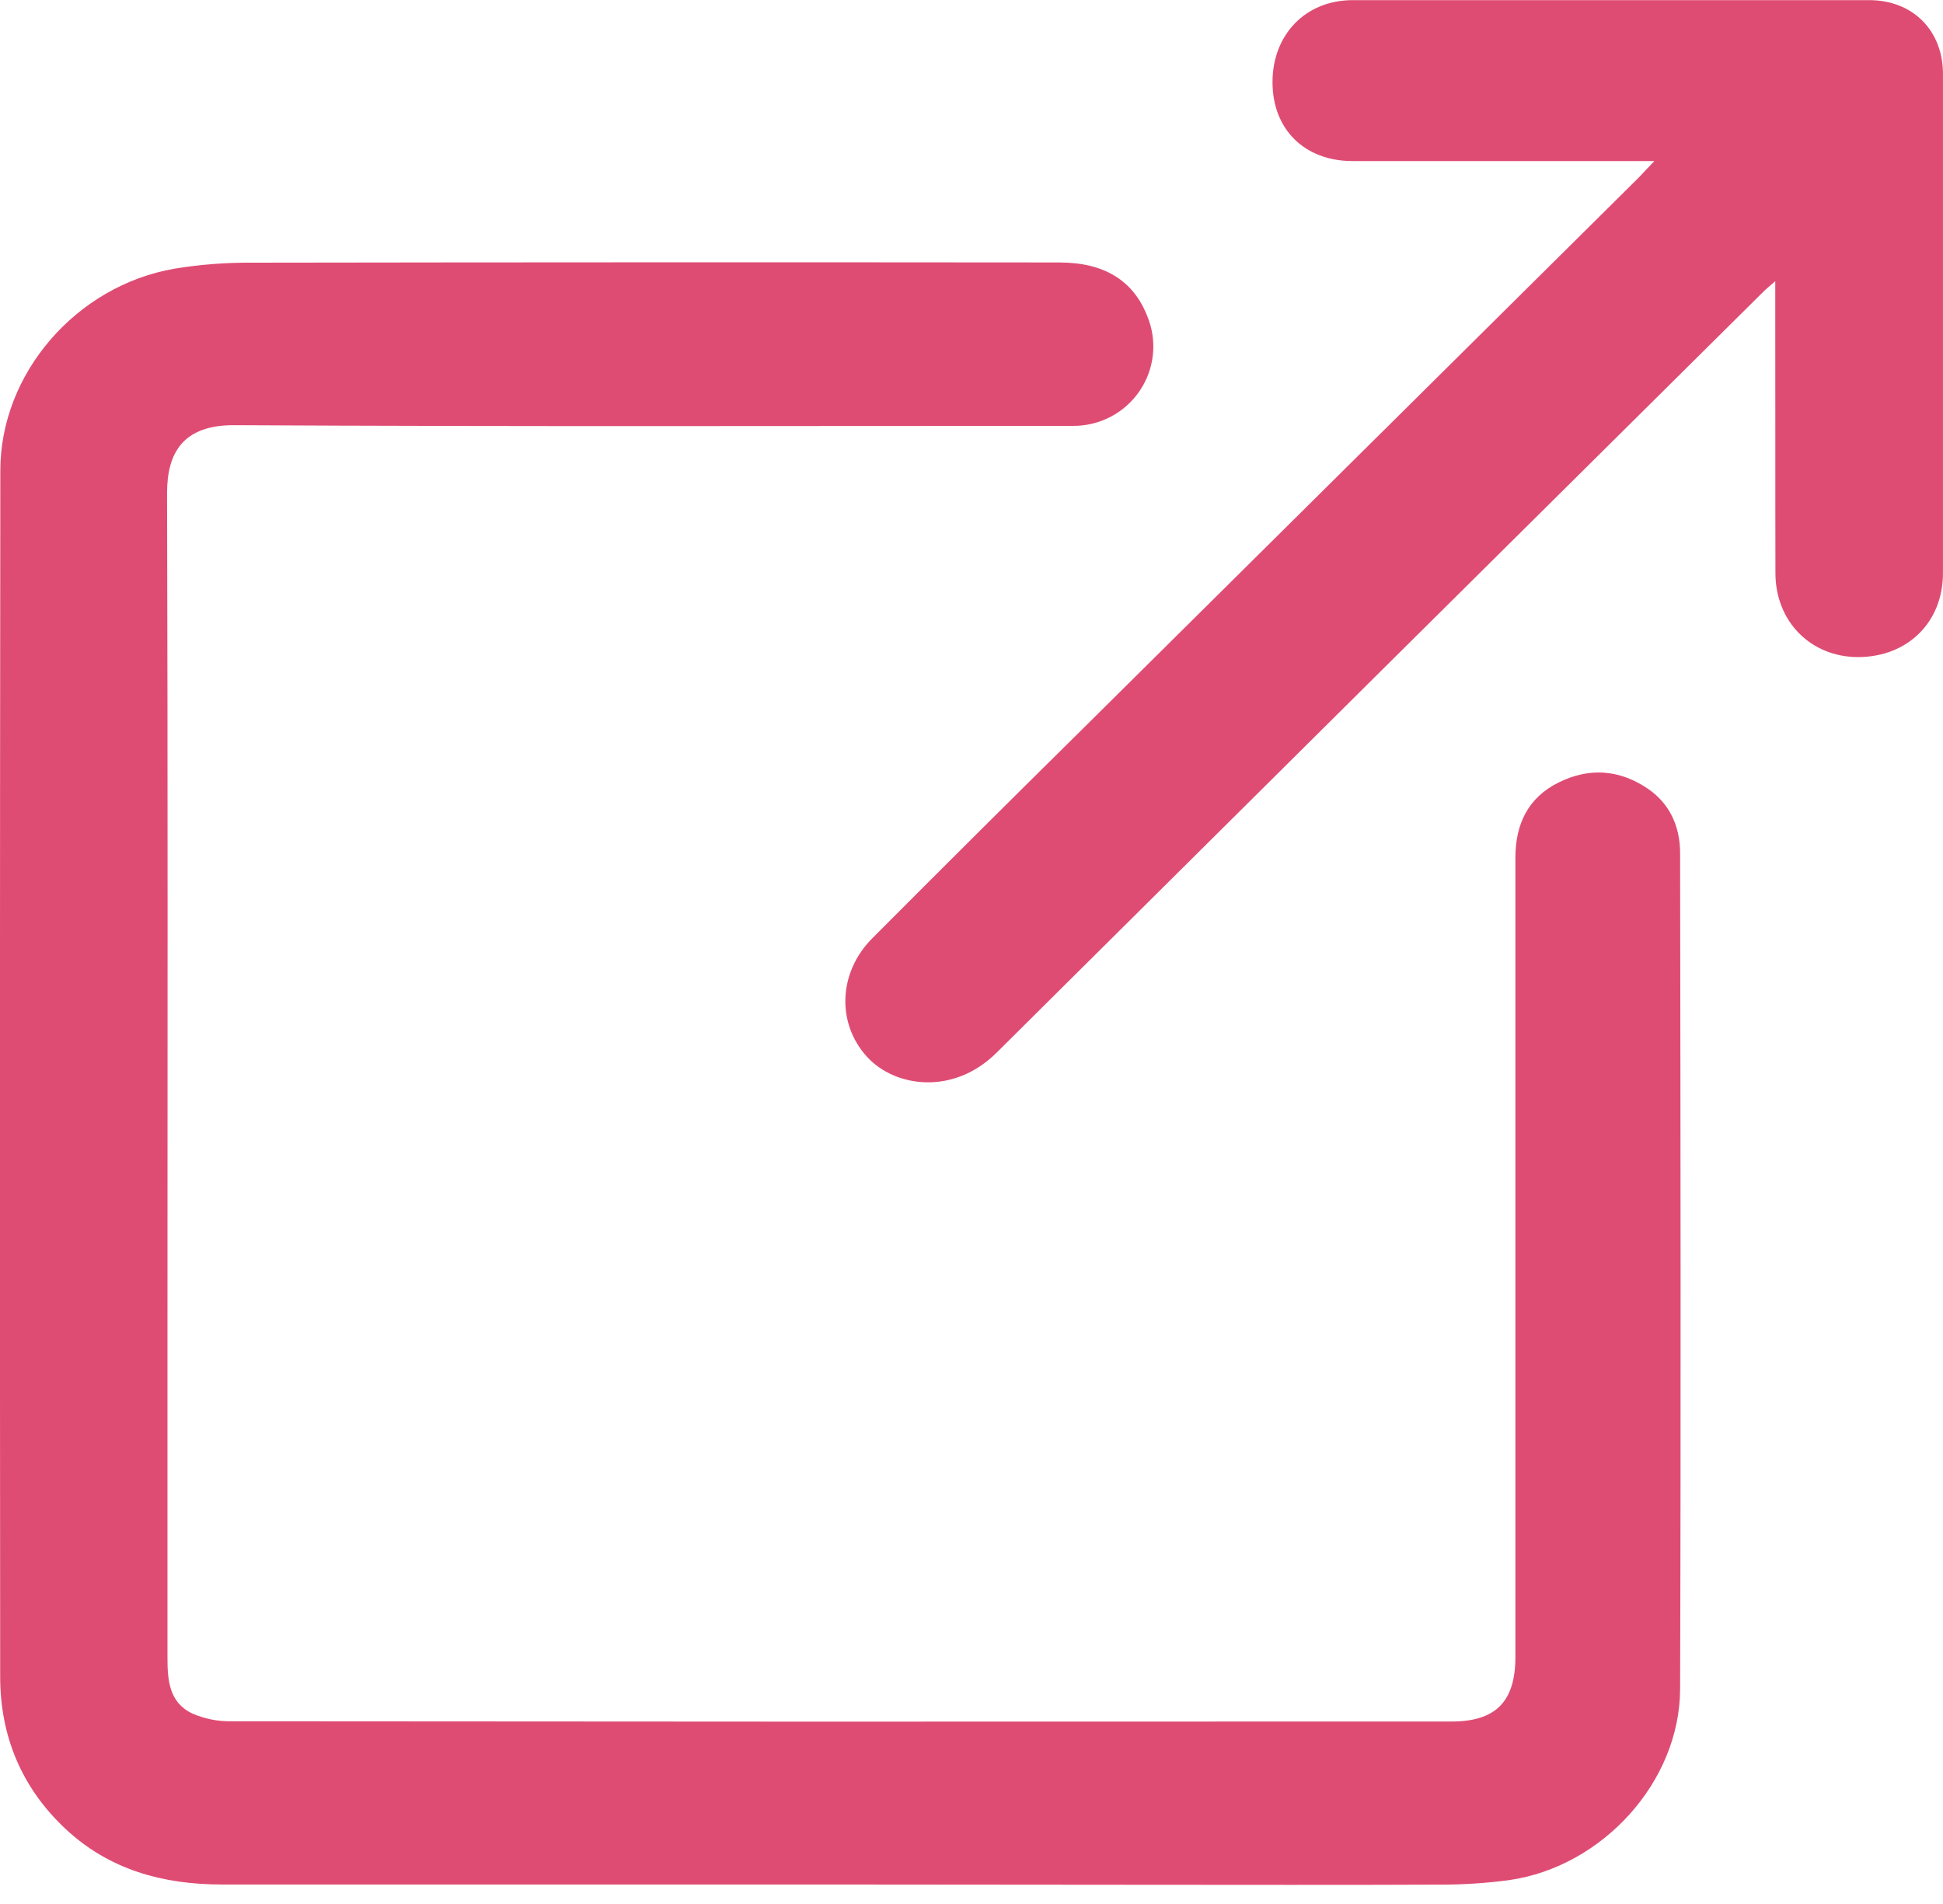 <svg width="100" height="98" viewBox="0 0 100 98" fill="none" xmlns="http://www.w3.org/2000/svg">
<path d="M43.133 96.997H11.429C8.399 96.997 5.624 96.246 3.364 94.127C1.105 92.007 0.01 89.353 0.009 86.302C-0.009 65.606 -0.006 44.91 0.017 24.214C0.017 19.223 3.921 14.704 8.984 13.828C10.291 13.614 11.614 13.511 12.938 13.52C26.797 13.499 40.657 13.495 54.517 13.509C56.829 13.509 58.328 14.437 59.045 16.269C59.305 16.894 59.406 17.573 59.337 18.246C59.268 18.919 59.033 19.565 58.652 20.125C58.271 20.685 57.756 21.142 57.154 21.456C56.551 21.769 55.88 21.929 55.201 21.92C40.822 21.92 26.442 21.962 12.063 21.884C9.405 21.87 8.598 23.323 8.598 25.38C8.641 39.753 8.621 54.125 8.619 68.497C8.619 74.102 8.619 79.707 8.619 85.312C8.619 86.461 8.697 87.632 9.899 88.196C10.528 88.469 11.207 88.605 11.893 88.596C31.355 88.615 50.817 88.619 70.276 88.608H74.701C76.979 88.608 77.993 87.585 77.993 85.281C77.993 81.773 77.993 78.266 77.993 74.76C77.993 64.557 77.993 54.353 77.993 44.148C77.993 42.423 78.639 41.059 80.214 40.276C81.789 39.493 83.344 39.607 84.794 40.585C85.957 41.369 86.468 42.566 86.47 43.906C86.49 58.25 86.515 72.594 86.47 86.938C86.454 91.719 82.469 96.079 77.681 96.769C76.51 96.927 75.329 97.004 74.147 97.002C68.979 97.026 63.809 97.01 58.642 97.01L43.133 96.997Z" fill="#DF4C73"/>
<path d="M85.146 8.29H69.615C67.137 8.29 65.486 6.655 65.492 4.215C65.497 1.775 67.2 0.007 69.62 0.007C78.483 0.007 87.346 0.007 96.208 0.007C98.441 0.007 99.998 1.569 99.998 3.801C99.998 12.364 99.998 20.929 99.998 29.499C99.998 32.023 98.186 33.81 95.638 33.821C93.2 33.821 91.383 32.001 91.376 29.509C91.364 24.825 91.376 20.141 91.367 15.456V14.472C91.092 14.716 90.903 14.867 90.733 15.036C77.581 28.074 64.436 41.12 51.301 54.173C49.084 56.386 46.078 55.974 44.635 54.408C43.055 52.694 43.131 50.065 44.891 48.297C48.489 44.686 52.101 41.089 55.729 37.508C65.278 28.035 74.829 18.565 84.382 9.098C84.6 8.863 84.808 8.635 85.146 8.29Z" fill="#DF4C73"/>
</svg>
